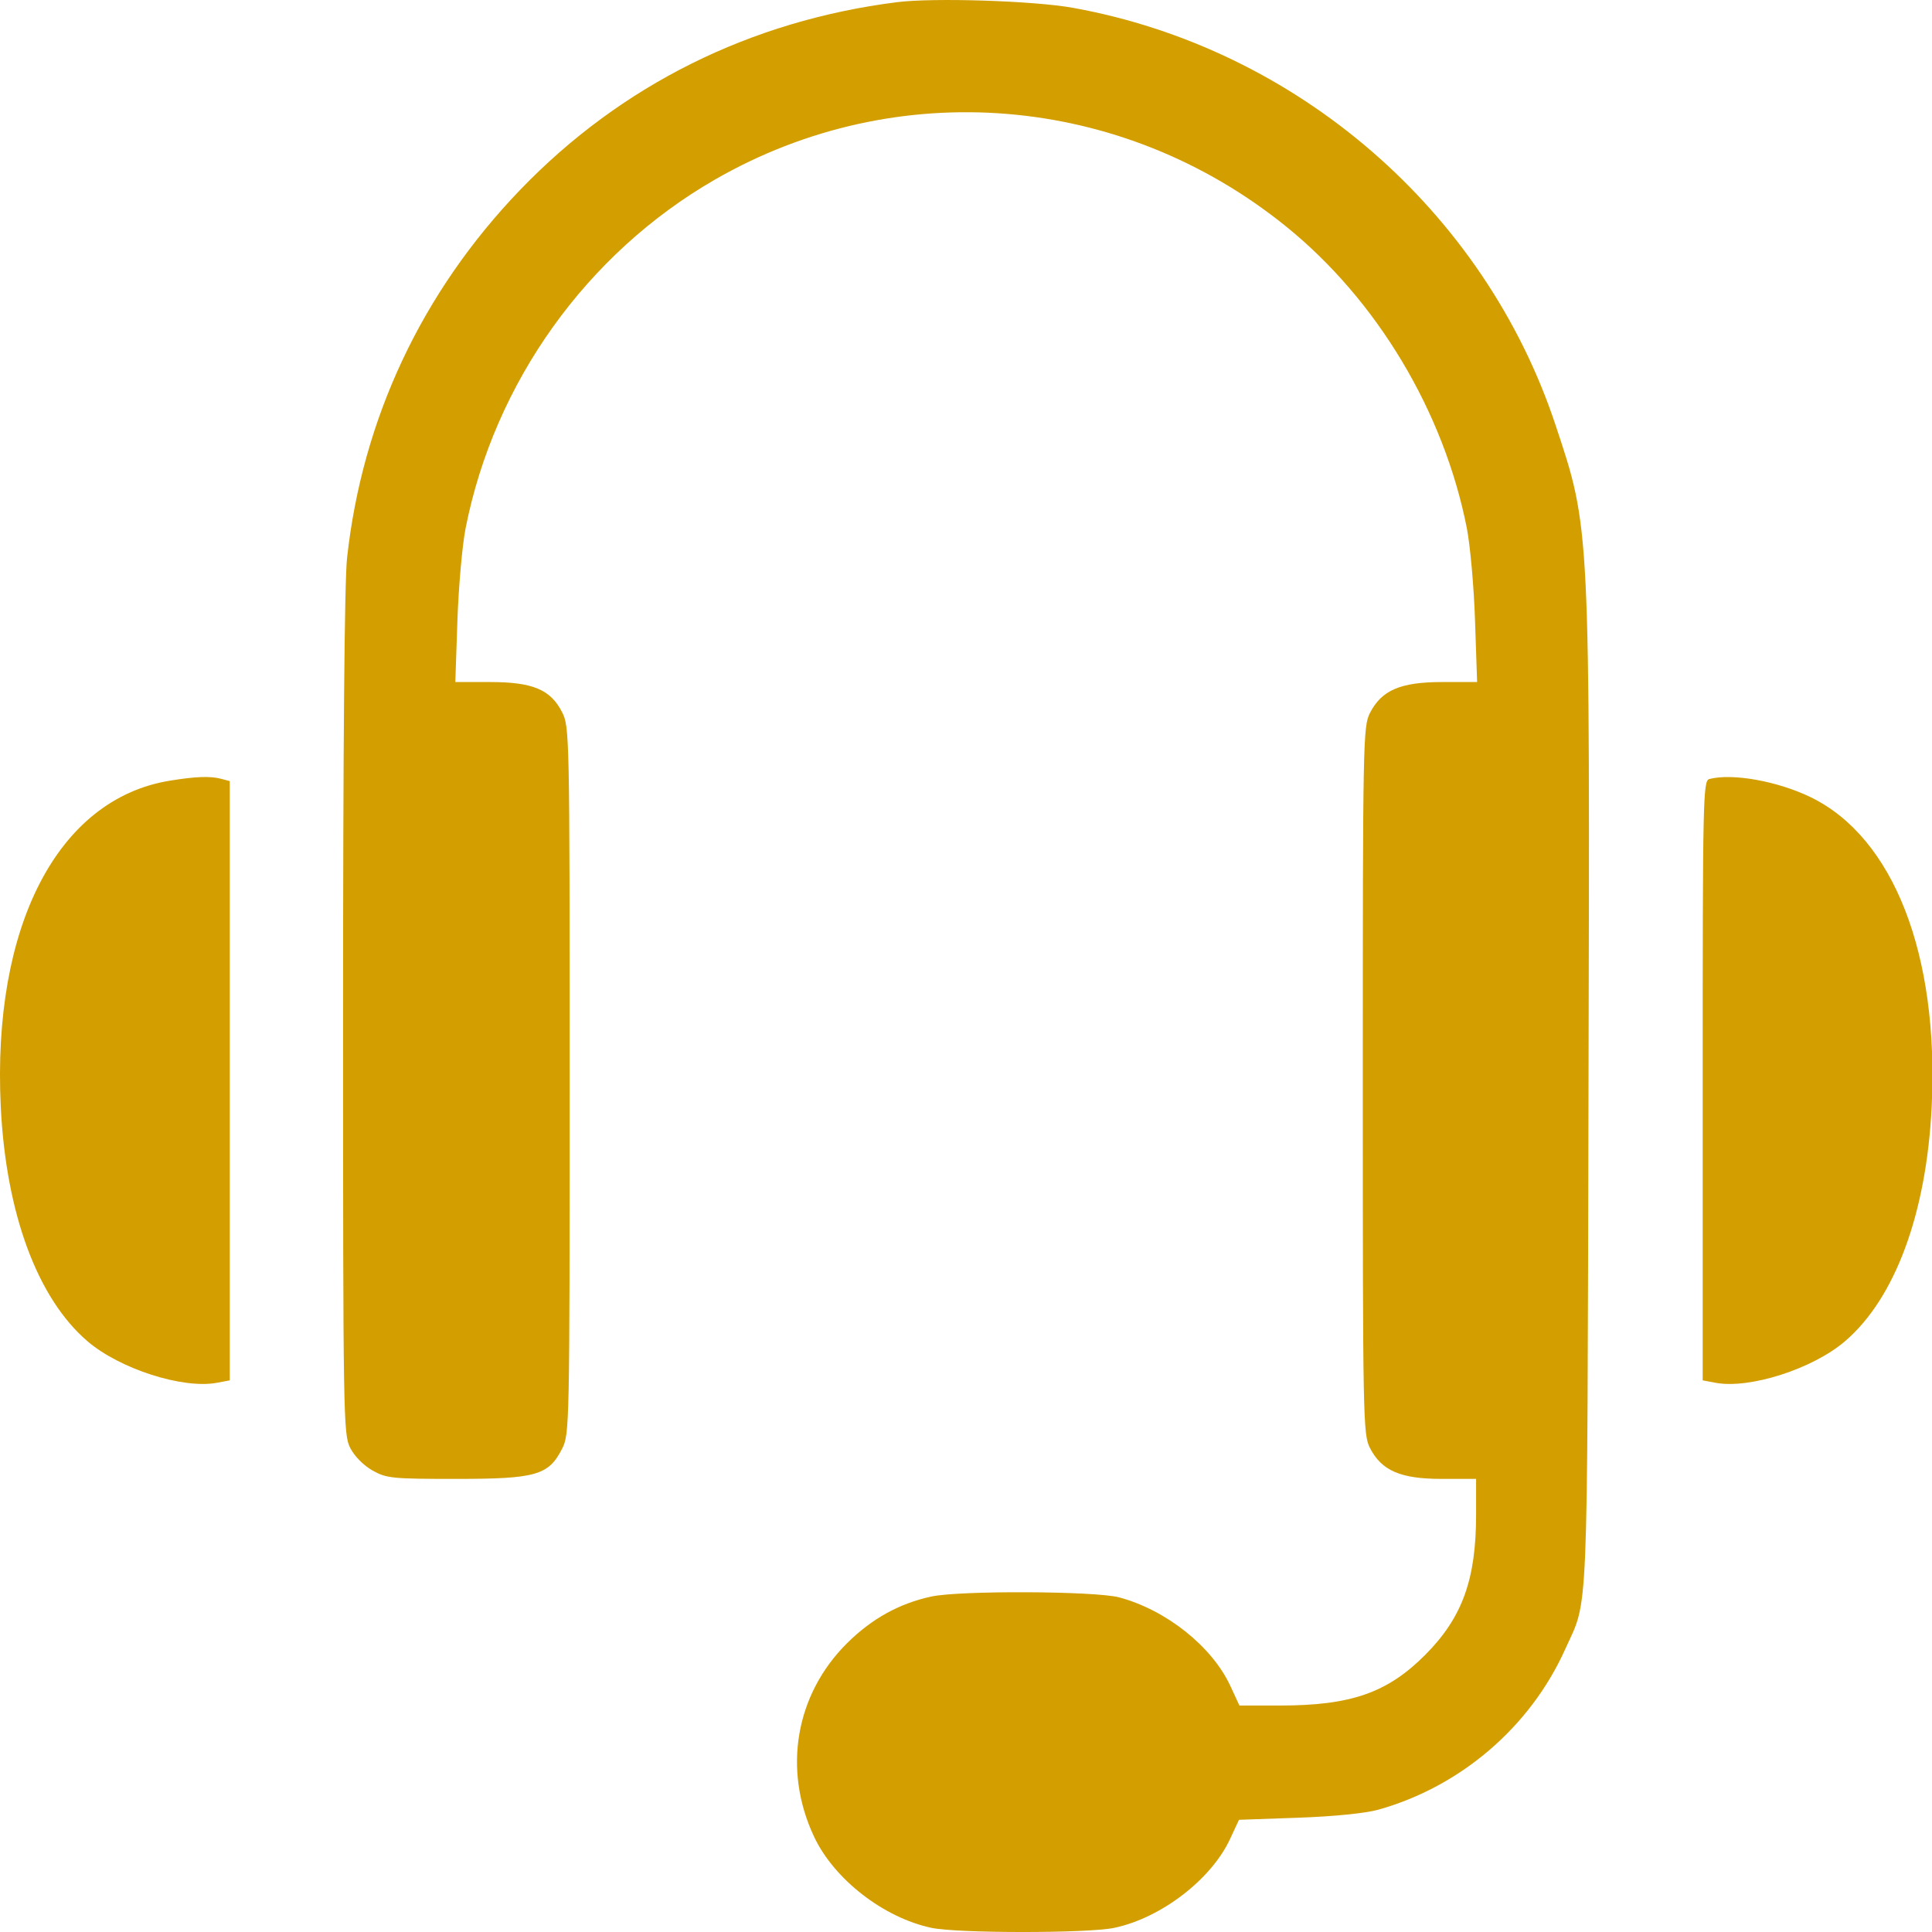 <?xml version="1.0" encoding="UTF-8"?> <svg xmlns="http://www.w3.org/2000/svg" width="40" height="40" viewBox="0 0 40 40" fill="none"><path fill-rule="evenodd" clip-rule="evenodd" d="M18.572 0.045C15.534 0.429 12.855 1.763 10.769 3.931C8.734 6.047 7.499 8.674 7.185 11.557C7.132 12.043 7.103 15.433 7.103 21.002C7.103 29.375 7.108 29.698 7.251 29.978C7.338 30.149 7.528 30.341 7.711 30.444C8.003 30.608 8.117 30.619 9.443 30.619C11.095 30.619 11.357 30.545 11.637 29.996C11.791 29.693 11.794 29.549 11.794 22.37C11.794 15.191 11.791 15.047 11.637 14.744C11.398 14.275 11.027 14.121 10.145 14.121H9.427L9.47 12.85C9.494 12.151 9.57 11.29 9.64 10.936C10.235 7.919 12.147 5.246 14.804 3.717C18.563 1.554 23.216 1.934 26.621 4.684C28.505 6.205 29.893 8.519 30.369 10.934C30.439 11.289 30.516 12.151 30.539 12.85L30.582 14.121H29.859C28.996 14.121 28.605 14.289 28.363 14.762C28.221 15.041 28.215 15.34 28.215 22.37C28.215 29.4 28.221 29.699 28.363 29.978C28.604 30.449 28.997 30.619 29.848 30.619H30.561V31.358C30.561 32.704 30.275 33.49 29.509 34.261C28.726 35.047 27.971 35.311 26.504 35.311H25.661L25.472 34.903C25.093 34.087 24.144 33.332 23.171 33.072C22.678 32.94 19.878 32.927 19.285 33.054C18.623 33.196 18.052 33.511 17.54 34.018C16.468 35.081 16.201 36.635 16.853 38.024C17.267 38.907 18.293 39.704 19.285 39.914C19.822 40.029 22.533 40.029 23.07 39.914C24.04 39.709 25.079 38.911 25.467 38.074L25.652 37.677L26.875 37.634C27.619 37.608 28.269 37.542 28.536 37.468C30.242 36.989 31.681 35.755 32.405 34.147C32.892 33.065 32.86 33.832 32.888 22.644C32.917 10.806 32.926 10.969 32.204 8.795C30.73 4.355 26.849 1 22.215 0.162C21.405 0.016 19.329 -0.051 18.572 0.045ZM3.506 16.165C1.194 16.547 -0.166 19.178 0.016 22.917C0.124 25.123 0.774 26.88 1.81 27.768C2.479 28.342 3.786 28.761 4.491 28.629L4.757 28.579V22.375V16.172L4.581 16.125C4.355 16.064 4.044 16.076 3.506 16.165ZM35.389 16.129C35.26 16.163 35.252 16.526 35.252 22.372V28.579L35.518 28.629C36.223 28.761 37.531 28.342 38.2 27.768C39.236 26.88 39.885 25.123 39.993 22.917C40.147 19.761 39.203 17.341 37.492 16.507C36.806 16.173 35.867 16.004 35.389 16.129Z" fill="#D39E00"></path></svg> 
